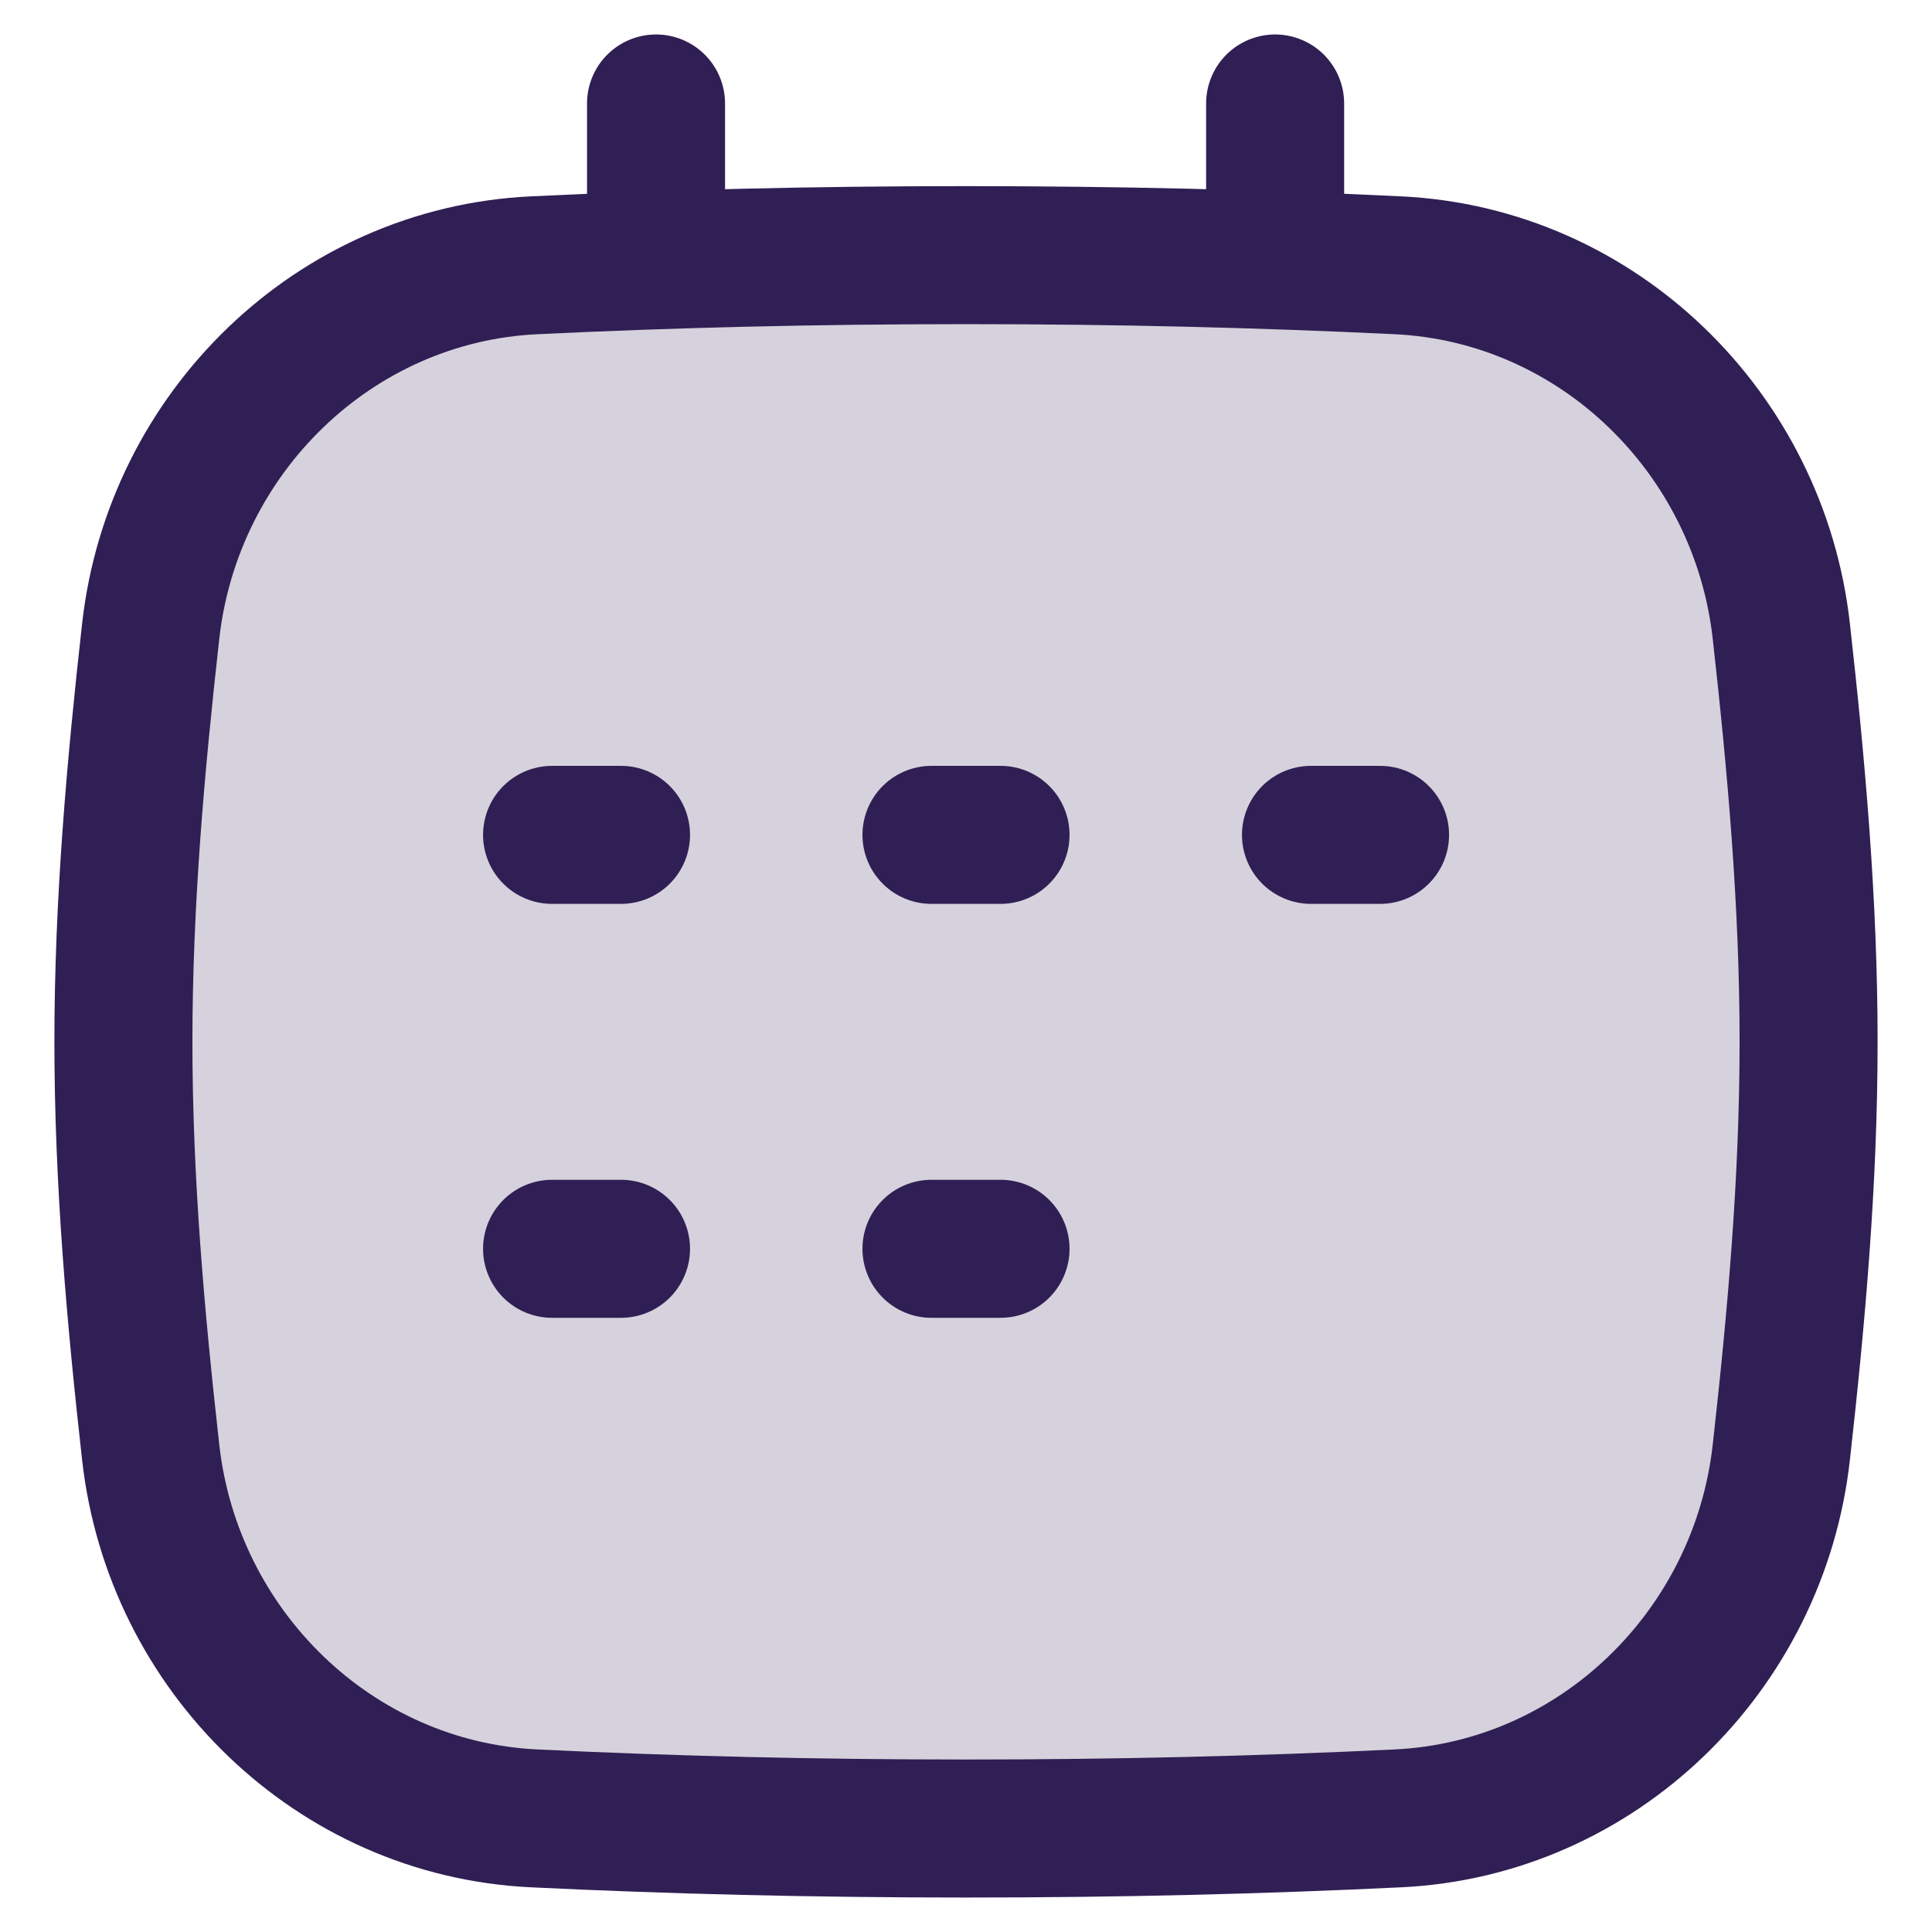 <svg xmlns="http://www.w3.org/2000/svg" width="16" height="16" viewBox="0 0 16 16" fill="none"><g clip-path="url(#clip0_1748_22355)"><path d="M5.433 0.857V3.759" stroke="#301F54" stroke-width="1.143" stroke-linecap="round"></path><path d="M10.56 0.857V3.759" stroke="#301F54" stroke-width="1.143" stroke-linecap="round"></path><path d="M1.248 12.028C1.432 13.673 2.769 14.98 4.423 15.059C5.566 15.114 6.733 15.143 8 15.143C9.267 15.143 10.434 15.114 11.577 15.059C13.231 14.98 14.568 13.673 14.752 12.028C14.876 10.921 14.978 9.785 14.978 8.628C14.978 7.471 14.876 6.335 14.752 5.227C14.568 3.582 13.231 2.276 11.577 2.197C10.434 2.142 9.267 2.113 8 2.113C6.733 2.113 5.566 2.142 4.423 2.197C2.769 2.276 1.432 3.582 1.248 5.227C1.124 6.335 1.022 7.471 1.022 8.628C1.022 9.785 1.124 10.921 1.248 12.028Z" fill="#D6D2DD" stroke="#301F54" stroke-width="1.143"></path><path d="M4.572 6.914H5.143" stroke="#301F54" stroke-width="1.143" stroke-linecap="round" stroke-linejoin="round"></path><path d="M4.572 10.342H5.143" stroke="#301F54" stroke-width="1.143" stroke-linecap="round" stroke-linejoin="round"></path><path d="M7.714 6.914H8.286" stroke="#301F54" stroke-width="1.143" stroke-linecap="round" stroke-linejoin="round"></path><path d="M10.857 6.914H11.429" stroke="#301F54" stroke-width="1.143" stroke-linecap="round" stroke-linejoin="round"></path><path d="M7.714 10.342H8.286" stroke="#301F54" stroke-width="1.143" stroke-linecap="round" stroke-linejoin="round"></path></g><defs><clipPath id="clip0_1748_22355"><rect width="16" height="16" fill="white"></rect></clipPath></defs></svg>